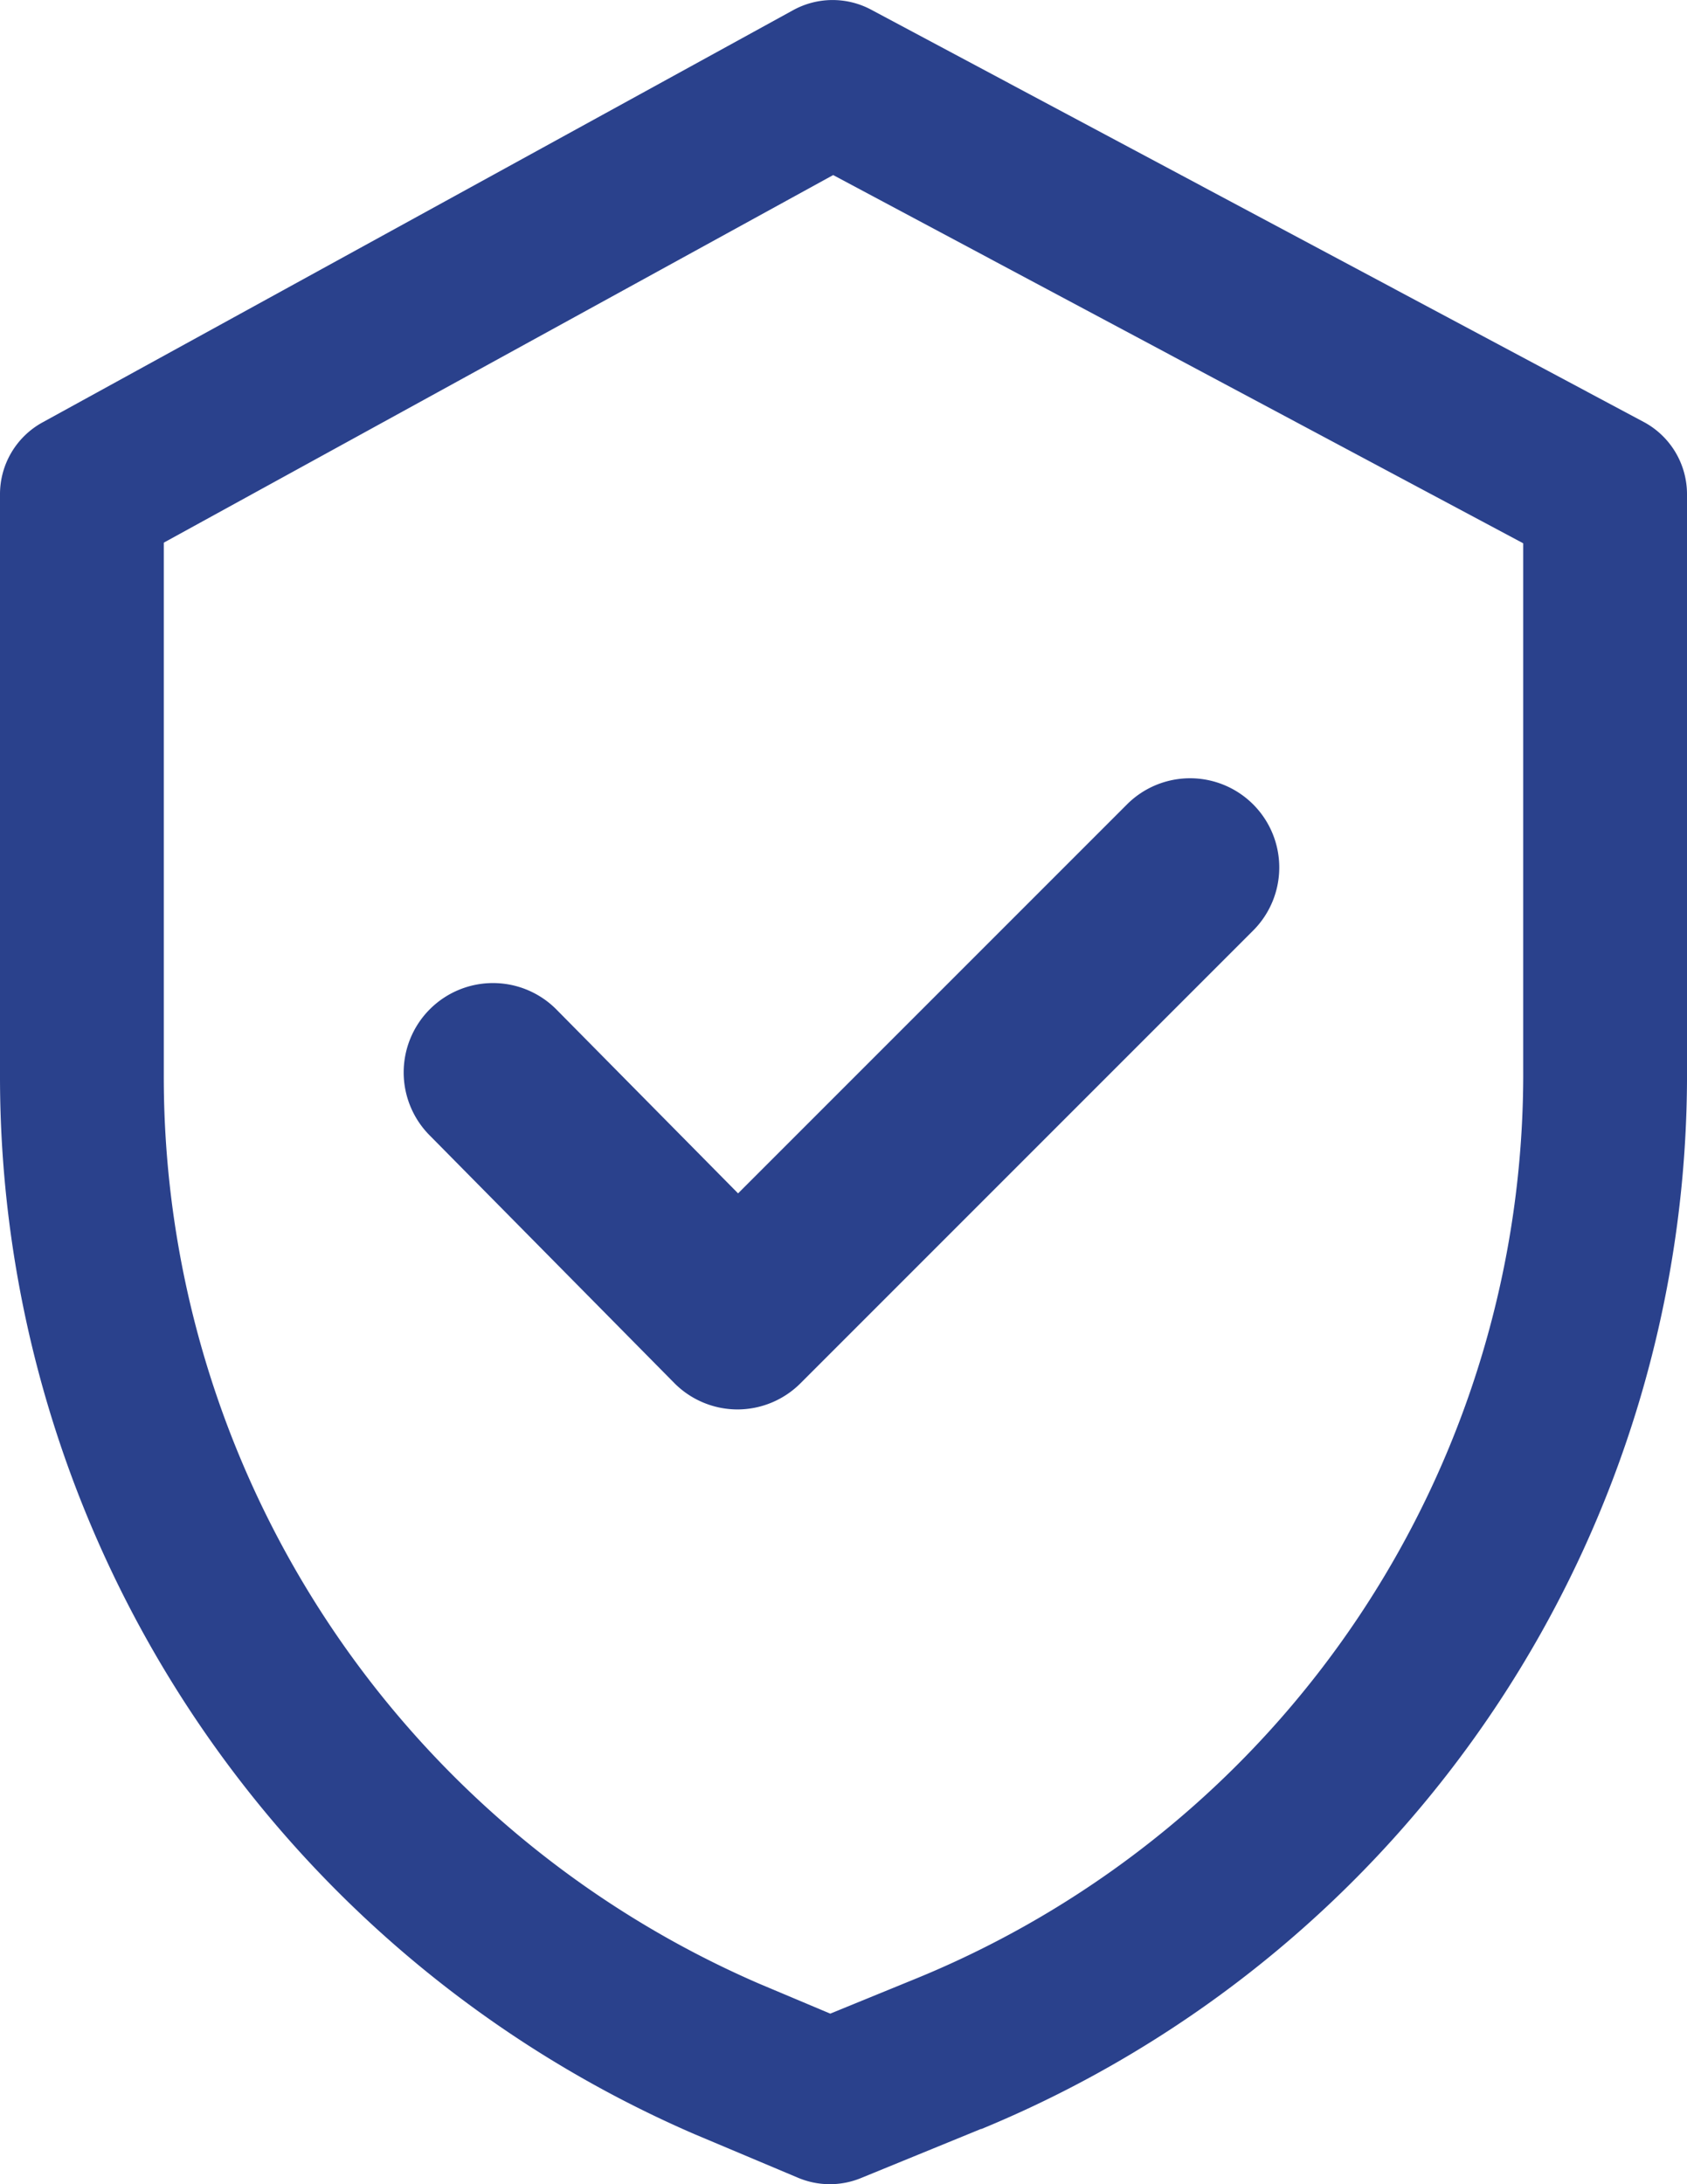 <svg xmlns="http://www.w3.org/2000/svg" width="30.9" height="40" viewBox="0 0 30.9 40">
  <g id="Group_101" data-name="Group 101" transform="translate(-1036 -2207)">
    <g id="shield" transform="translate(1036 2207)">
      <g id="Group_94" data-name="Group 94" transform="translate(0 0)">
        <path id="Path_4504" data-name="Path 4504" d="M88.345,7.727,74.195.177a1.5,1.5,0,0,0-1.428.009l-13.75,7.55a1.5,1.5,0,0,0-.778,1.315V19.7A21.106,21.106,0,0,0,70.957,39.083l1.9.8a1.5,1.5,0,0,0,1.15.006l2.2-.9.01,0A20.885,20.885,0,0,0,89.139,19.55V9.05A1.5,1.5,0,0,0,88.345,7.727ZM86.139,19.56A17.9,17.9,0,0,1,75.066,36.215l-1.619.662-1.311-.552A18.1,18.1,0,0,1,61.239,19.7V9.938L73.5,3.206,86.139,9.95Z" transform="translate(-58.239 0)" fill="#2a418c"/>
      </g>
    </g>
    <g id="quality" transform="translate(1043.406 2221.253)">
      <g id="Group_100" data-name="Group 100" transform="translate(0 0)">
        <g id="Group_99" data-name="Group 99">
          <path id="Path_4507" data-name="Path 4507" d="M186.369,115.352a1.634,1.634,0,0,0-2.312,0l-7.123,7.123-3.314-3.354a1.636,1.636,0,1,0-2.327,2.3l4.47,4.525a1.633,1.633,0,0,0,1.158.486h0a1.635,1.635,0,0,0,1.157-.48l8.286-8.286A1.634,1.634,0,0,0,186.369,115.352Z" transform="translate(-170.821 -114.873)" fill="#2a418c"/>
        </g>
      </g>
    </g>
  </g>
</svg>
